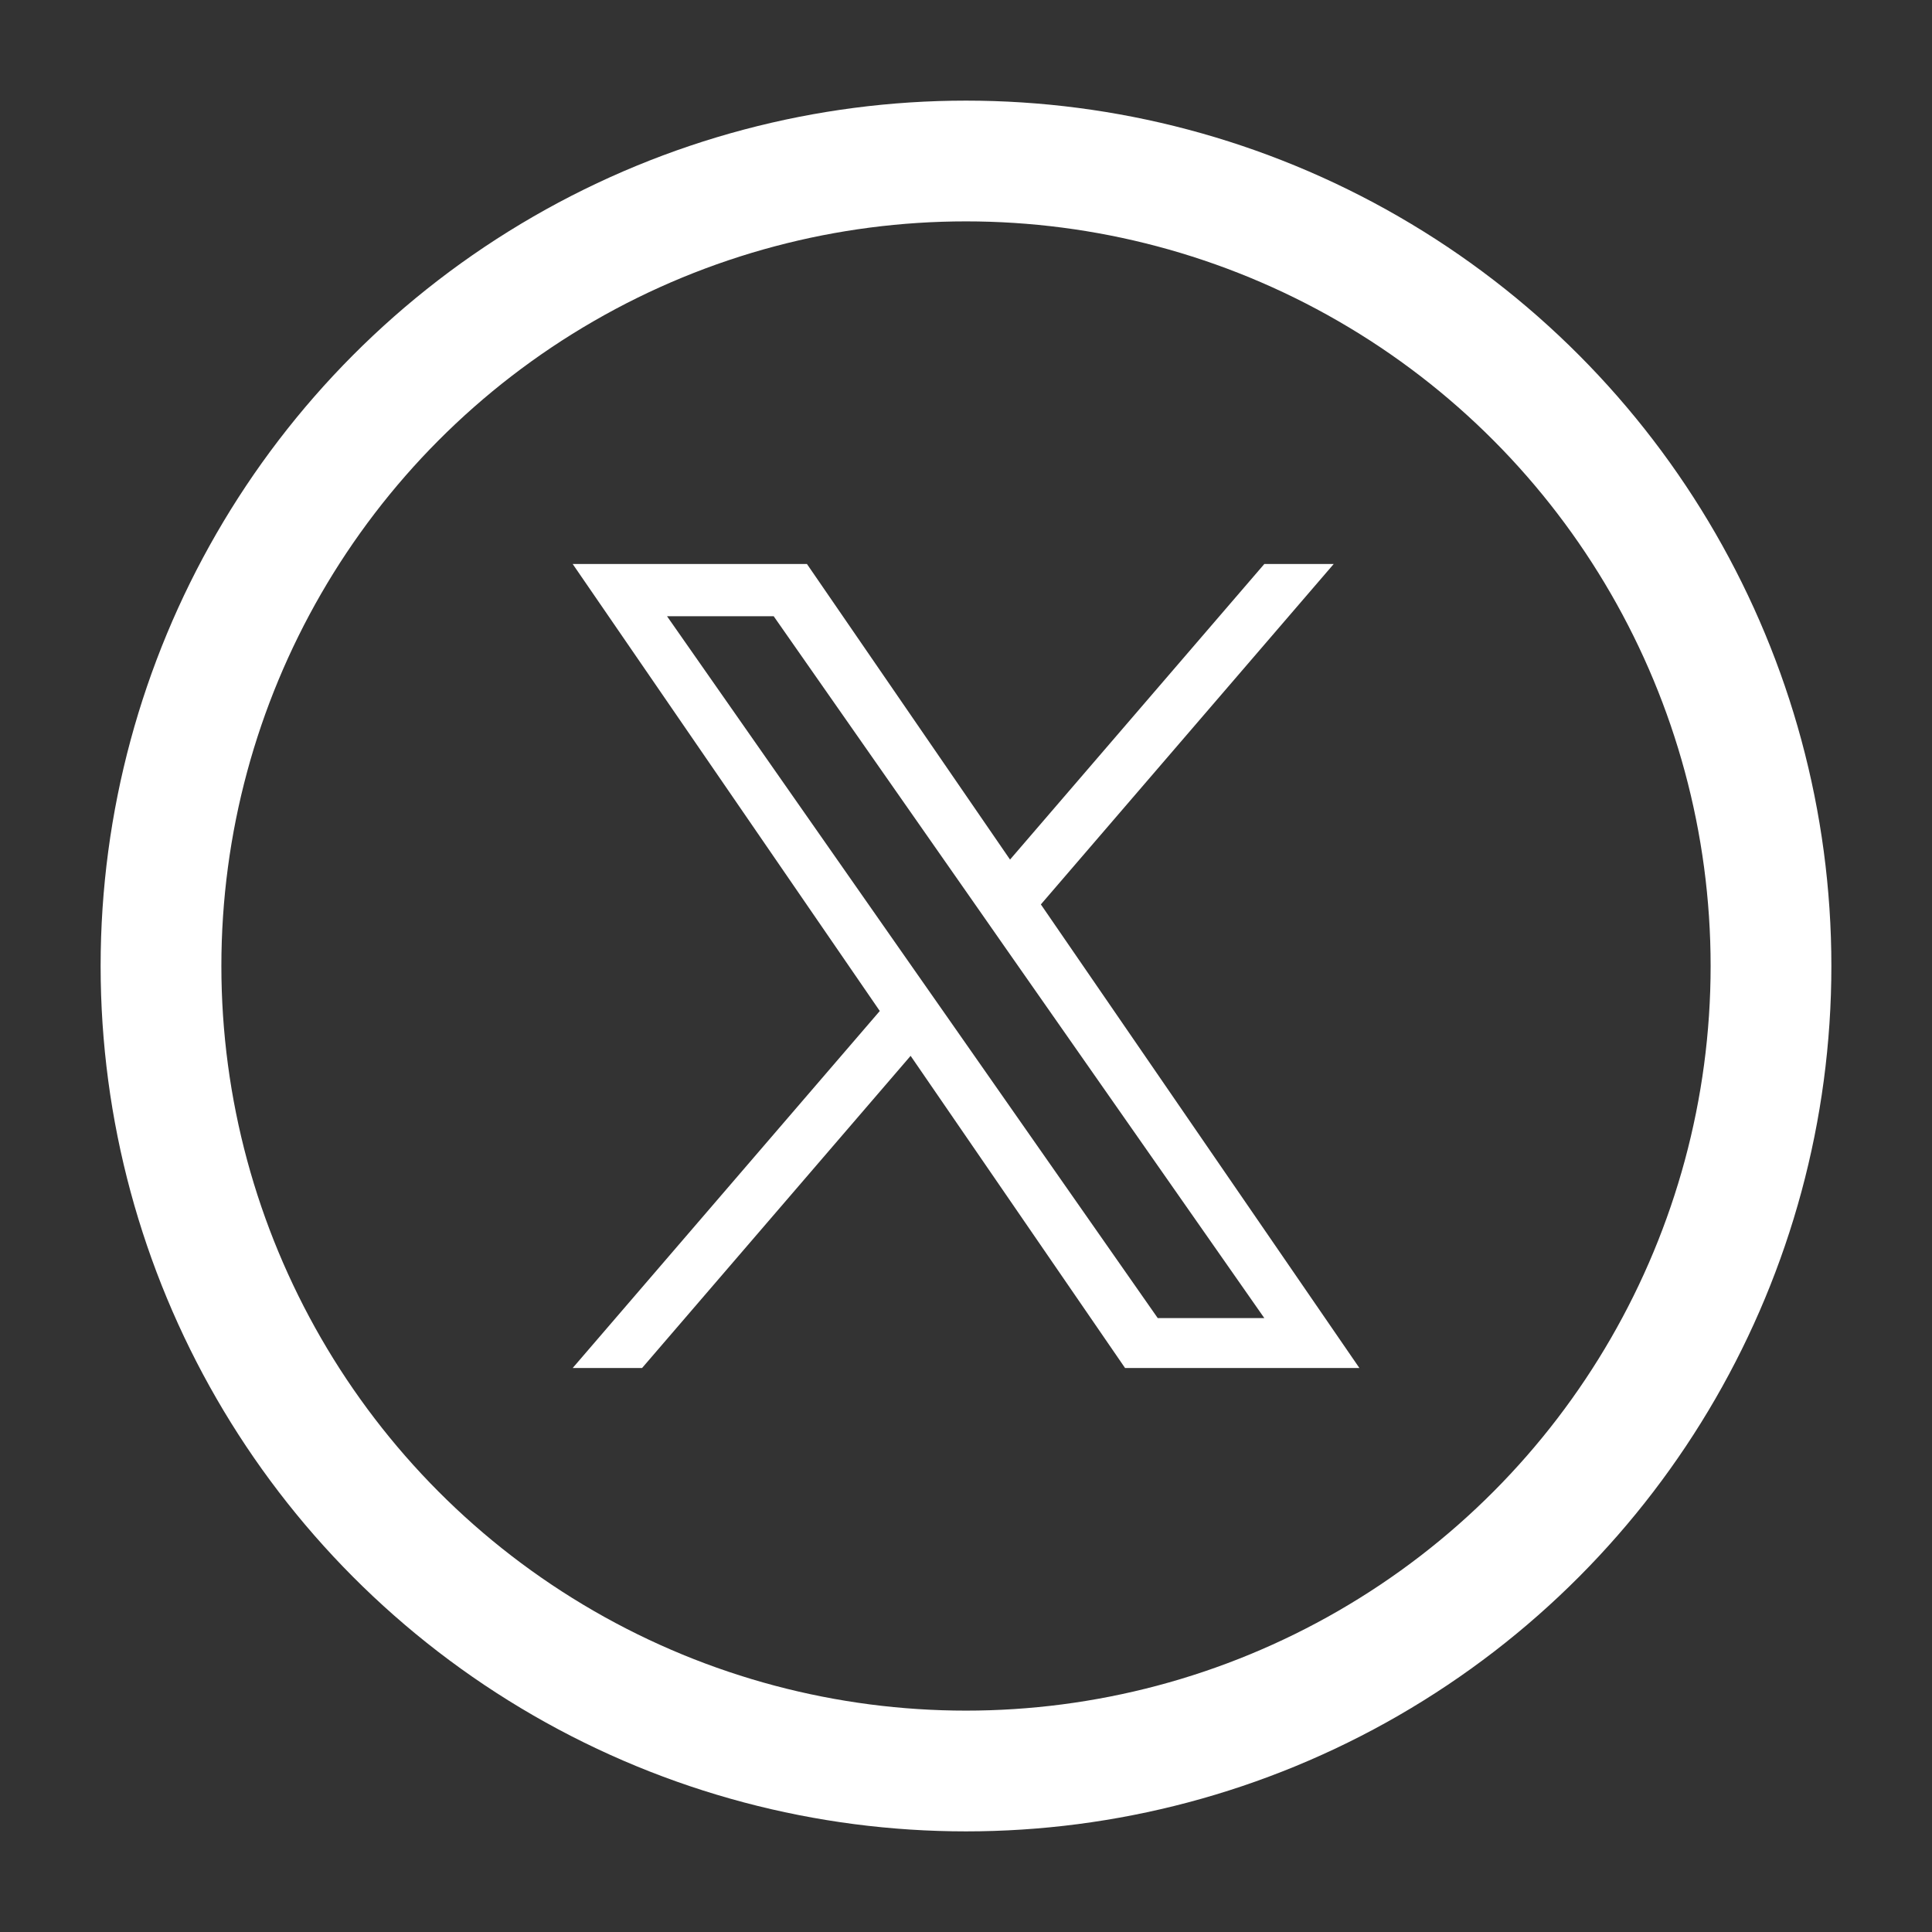 <svg width="24" height="24" viewBox="0 0 24 24" fill="none" xmlns="http://www.w3.org/2000/svg">
<rect x="0" y="0" width="24" height="24" fill="#333333" stroke="none"/>
<circle cx="12" cy="12" r="10" stroke="white" stroke-width="1.5"/>
<path d="M12.93 11.235L16.568 7.006H15.706L12.547 10.678L10.024 7.006H7.114L10.929 12.559L7.114 16.994H7.976L11.312 13.116L13.976 16.994H16.887L12.93 11.235H12.93ZM11.749 12.608L11.362 12.055L8.286 7.655H9.611L12.093 11.206L12.479 11.759L15.706 16.374H14.382L11.749 12.608V12.608Z" fill="white"/>
</svg>
